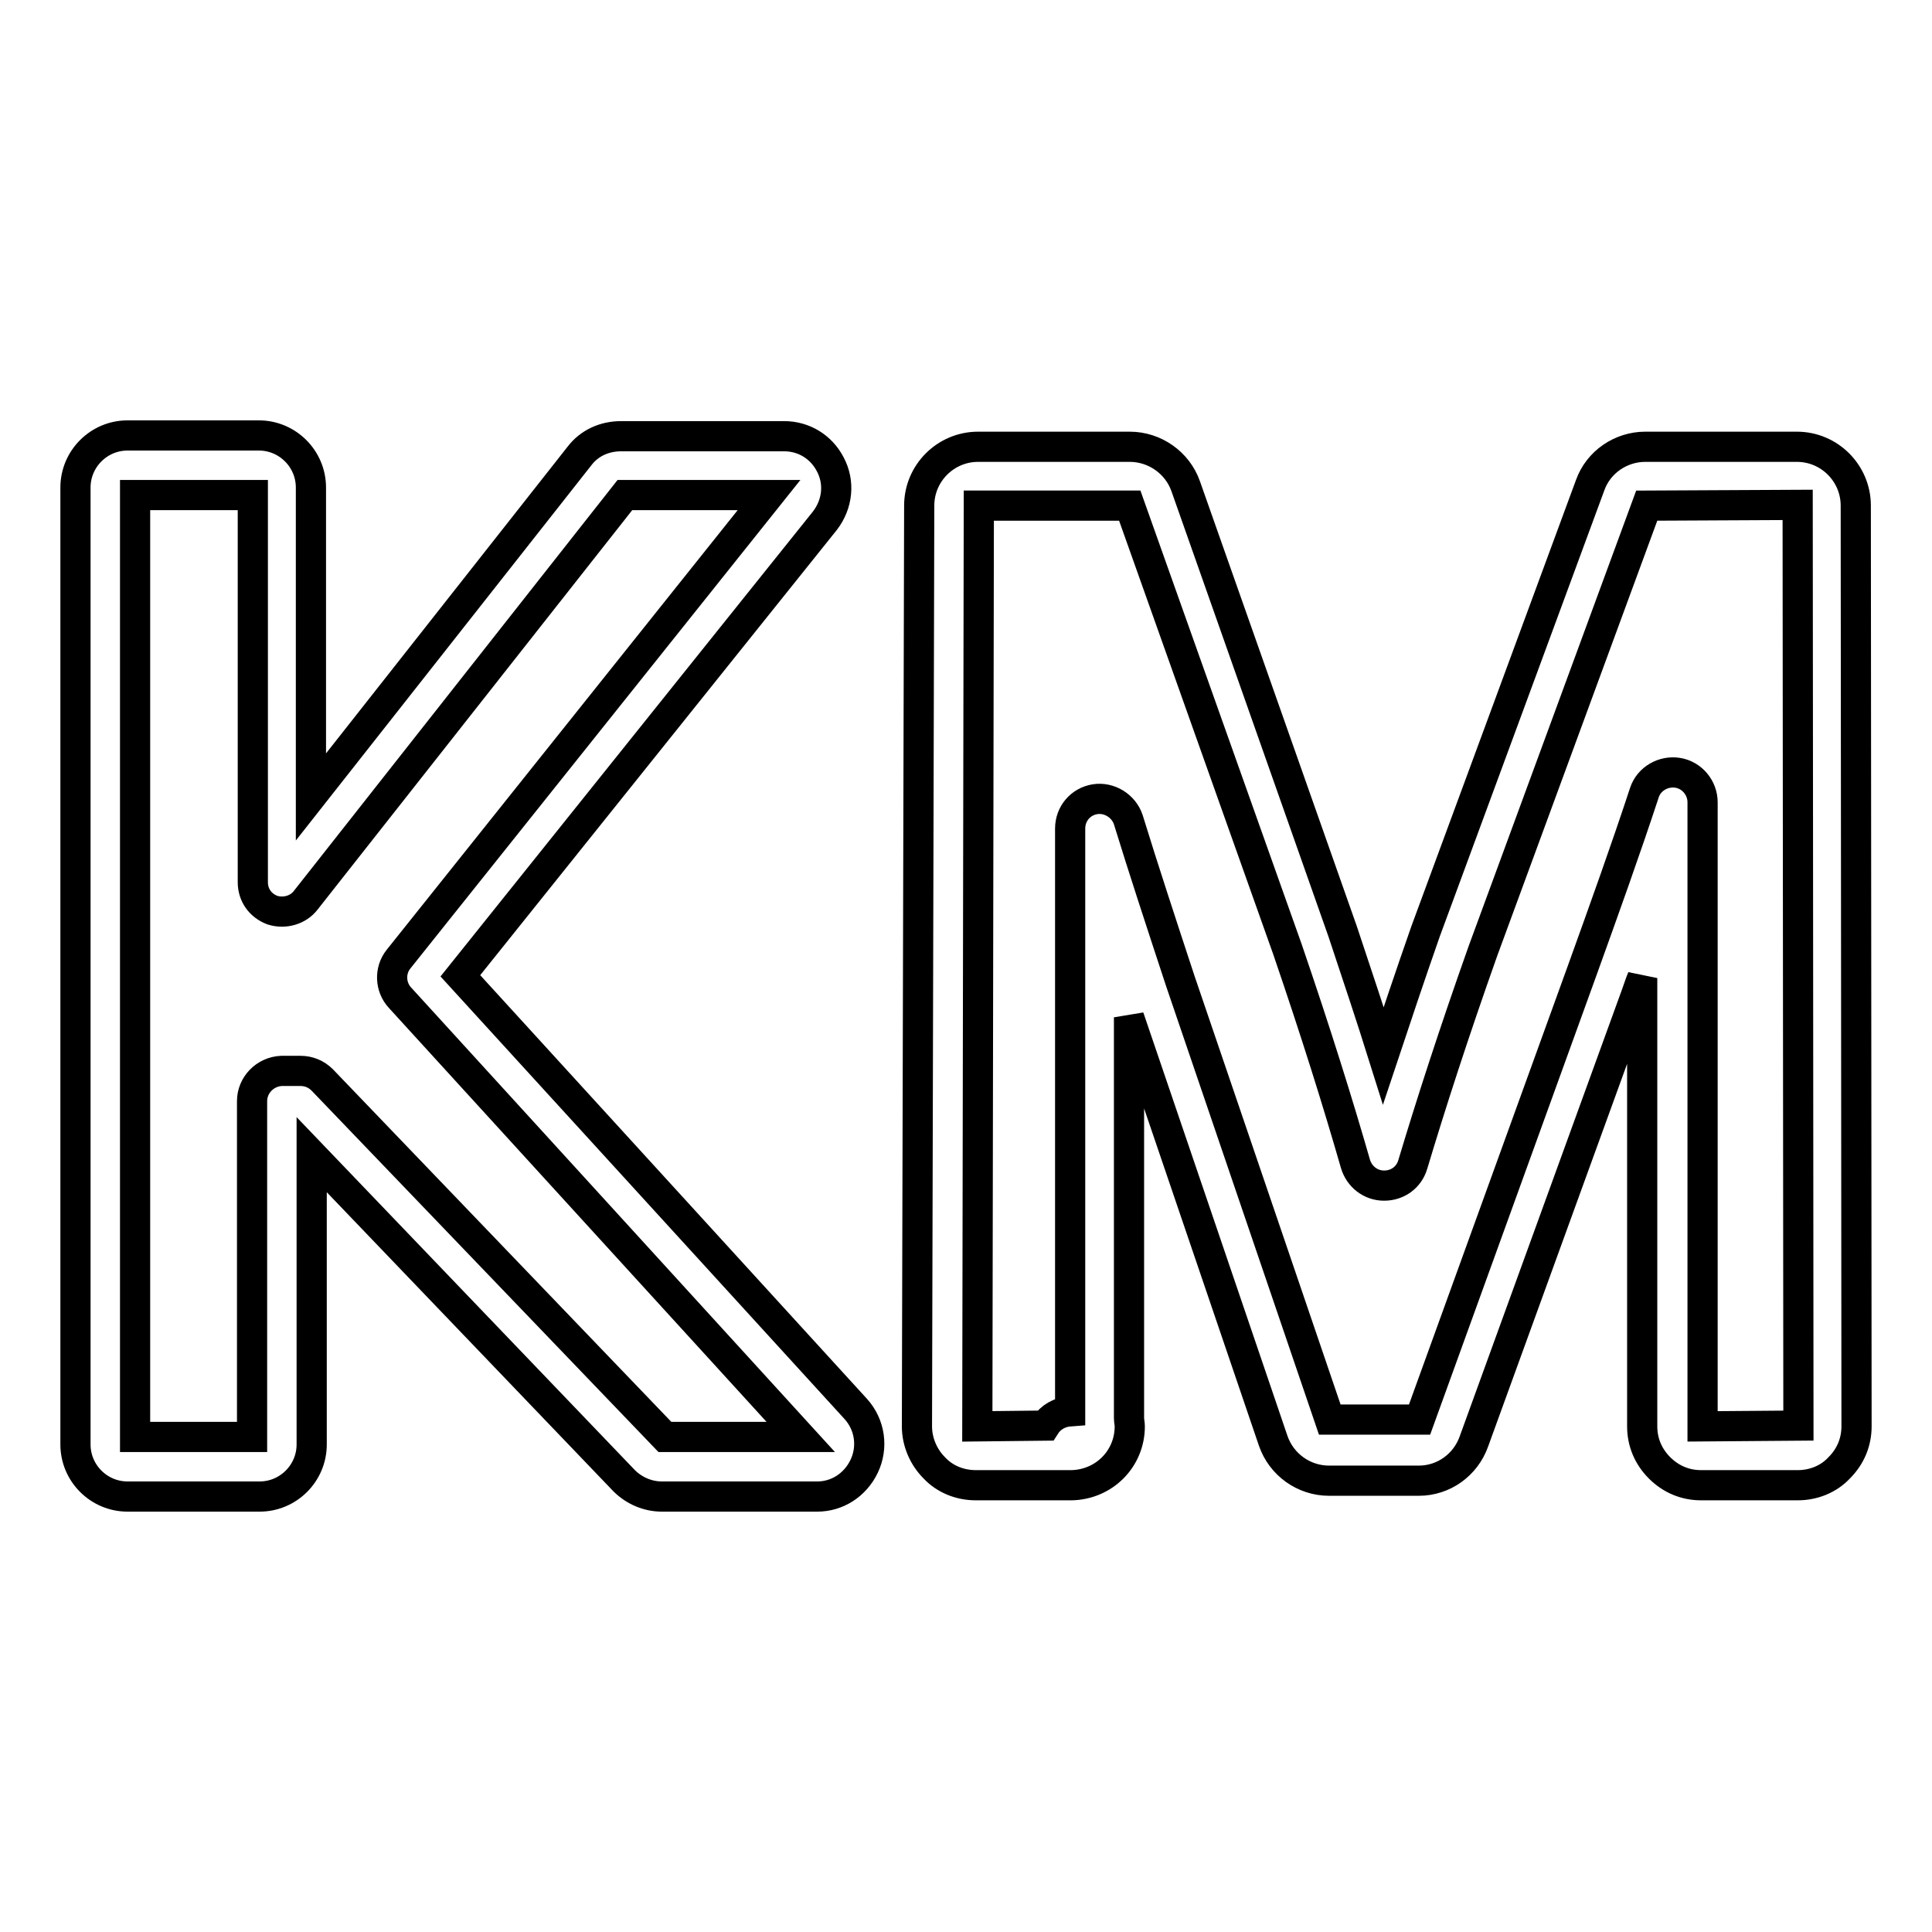 <?xml version="1.0" encoding="utf-8"?>
<!-- Svg Vector Icons : http://www.onlinewebfonts.com/icon -->
<!DOCTYPE svg PUBLIC "-//W3C//DTD SVG 1.1//EN" "http://www.w3.org/Graphics/SVG/1.1/DTD/svg11.dtd">
<svg version="1.1" xmlns="http://www.w3.org/2000/svg" xmlns:xlink="http://www.w3.org/1999/xlink" x="0px" y="0px" viewBox="0 0 256 256" enable-background="new 0 0 256 256" xml:space="preserve">
<g><g><g><g><g><g><path stroke-width="4" fill-opacity="0" stroke="#000000"  d="M108.3,198.3H87.7c-1.9,0-3.7-0.8-5-2.1L41.3,153v38.4c0,3.8-3.1,6.9-6.9,6.9H16.9c-3.8,0-6.9-3.1-6.9-6.9V64.6c0-3.8,3.1-6.9,6.9-6.9h17.4c3.8,0,6.9,3.1,6.9,6.9v41l35.6-45.2c1.3-1.7,3.3-2.6,5.5-2.6h21.6c2.6,0,4.9,1.4,6.1,3.7c1.3,2.4,1,5.3-0.7,7.5L61,129.3l52.4,57.4c1.9,2.1,2.3,5.1,1.1,7.6C113.3,196.8,110.9,198.3,108.3,198.3z M88.1,190.4h18l-53.1-58.2c-1.3-1.4-1.4-3.6-0.2-5.1l49.1-61.5H82.8l-42.3,53.7c-1,1.3-2.8,1.8-4.4,1.3c-1.6-0.6-2.6-2-2.6-3.7V65.6H17.9v124.8h15.5v-44.5c0-2.1,1.7-3.9,3.9-4l2.5,0c1.1,0,2.1,0.4,2.9,1.2L88.1,190.4z"/></g></g><g><g><path stroke-width="4" fill-opacity="0" stroke="#000000"  d="M141.8,196.8L141.8,196.8h-12.5c-2.1,0-4.1-0.8-5.5-2.3c-1.4-1.4-2.3-3.4-2.3-5.5L121.8,67c0-4.3,3.5-7.8,7.8-7.8h20.1c3.3,0,6.3,2.1,7.4,5.2l20.8,59c2,6,3.8,11.4,5.4,16.5c1.7-5.1,3.5-10.5,5.6-16.5l21.8-59.1c1.1-3.1,4.1-5.1,7.3-5.1h20.1c4.3,0,7.8,3.5,7.8,7.8l0.1,122c0,2.1-0.8,4-2.3,5.5c-1.4,1.5-3.4,2.3-5.5,2.3h-12.8c-2.1,0-4-0.8-5.5-2.3c-1.5-1.5-2.3-3.4-2.3-5.5l0-59.4c-0.3,0.7-0.5,1.4-0.8,2.2l-21.5,59.2c-1.1,3.1-4,5.2-7.3,5.2h-11.9c-3.3,0-6.3-2.1-7.4-5.3l-19.1-56.1v53.1c0,0.4,0.1,0.7,0.1,1.1c0,4.3-3.4,7.7-7.7,7.8C141.9,196.8,141.9,196.8,141.8,196.8z M149.7,67l-20,0l-0.2,122l9-0.1c0.7-1.1,1.9-1.8,3.3-1.9l0-77.2c0-2,1.4-3.6,3.3-3.9c1.9-0.3,3.8,0.9,4.4,2.7c2,6.5,4.3,13.5,6.9,21.4l19.8,58.1l11.9,0l21.4-59.1c3.1-8.6,5.9-16.4,8.4-24c0.6-1.8,2.5-2.9,4.4-2.6c1.9,0.3,3.3,2,3.3,3.9l0,82.7l12.7-0.1l-0.1-122l-20,0.1l-21.7,59c-3.9,11-6.9,20.3-9.3,28.3c-0.5,1.7-2,2.8-3.8,2.8h0c-1.8,0-3.3-1.2-3.8-2.9c-2.3-8-5.2-17.3-9-28.4L149.7,67z"/></g></g></g></g><g></g><g></g><g></g><g></g><g></g><g></g><g></g><g></g><g></g><g></g><g></g><g></g><g></g><g></g><g></g></g></g>
</svg>
